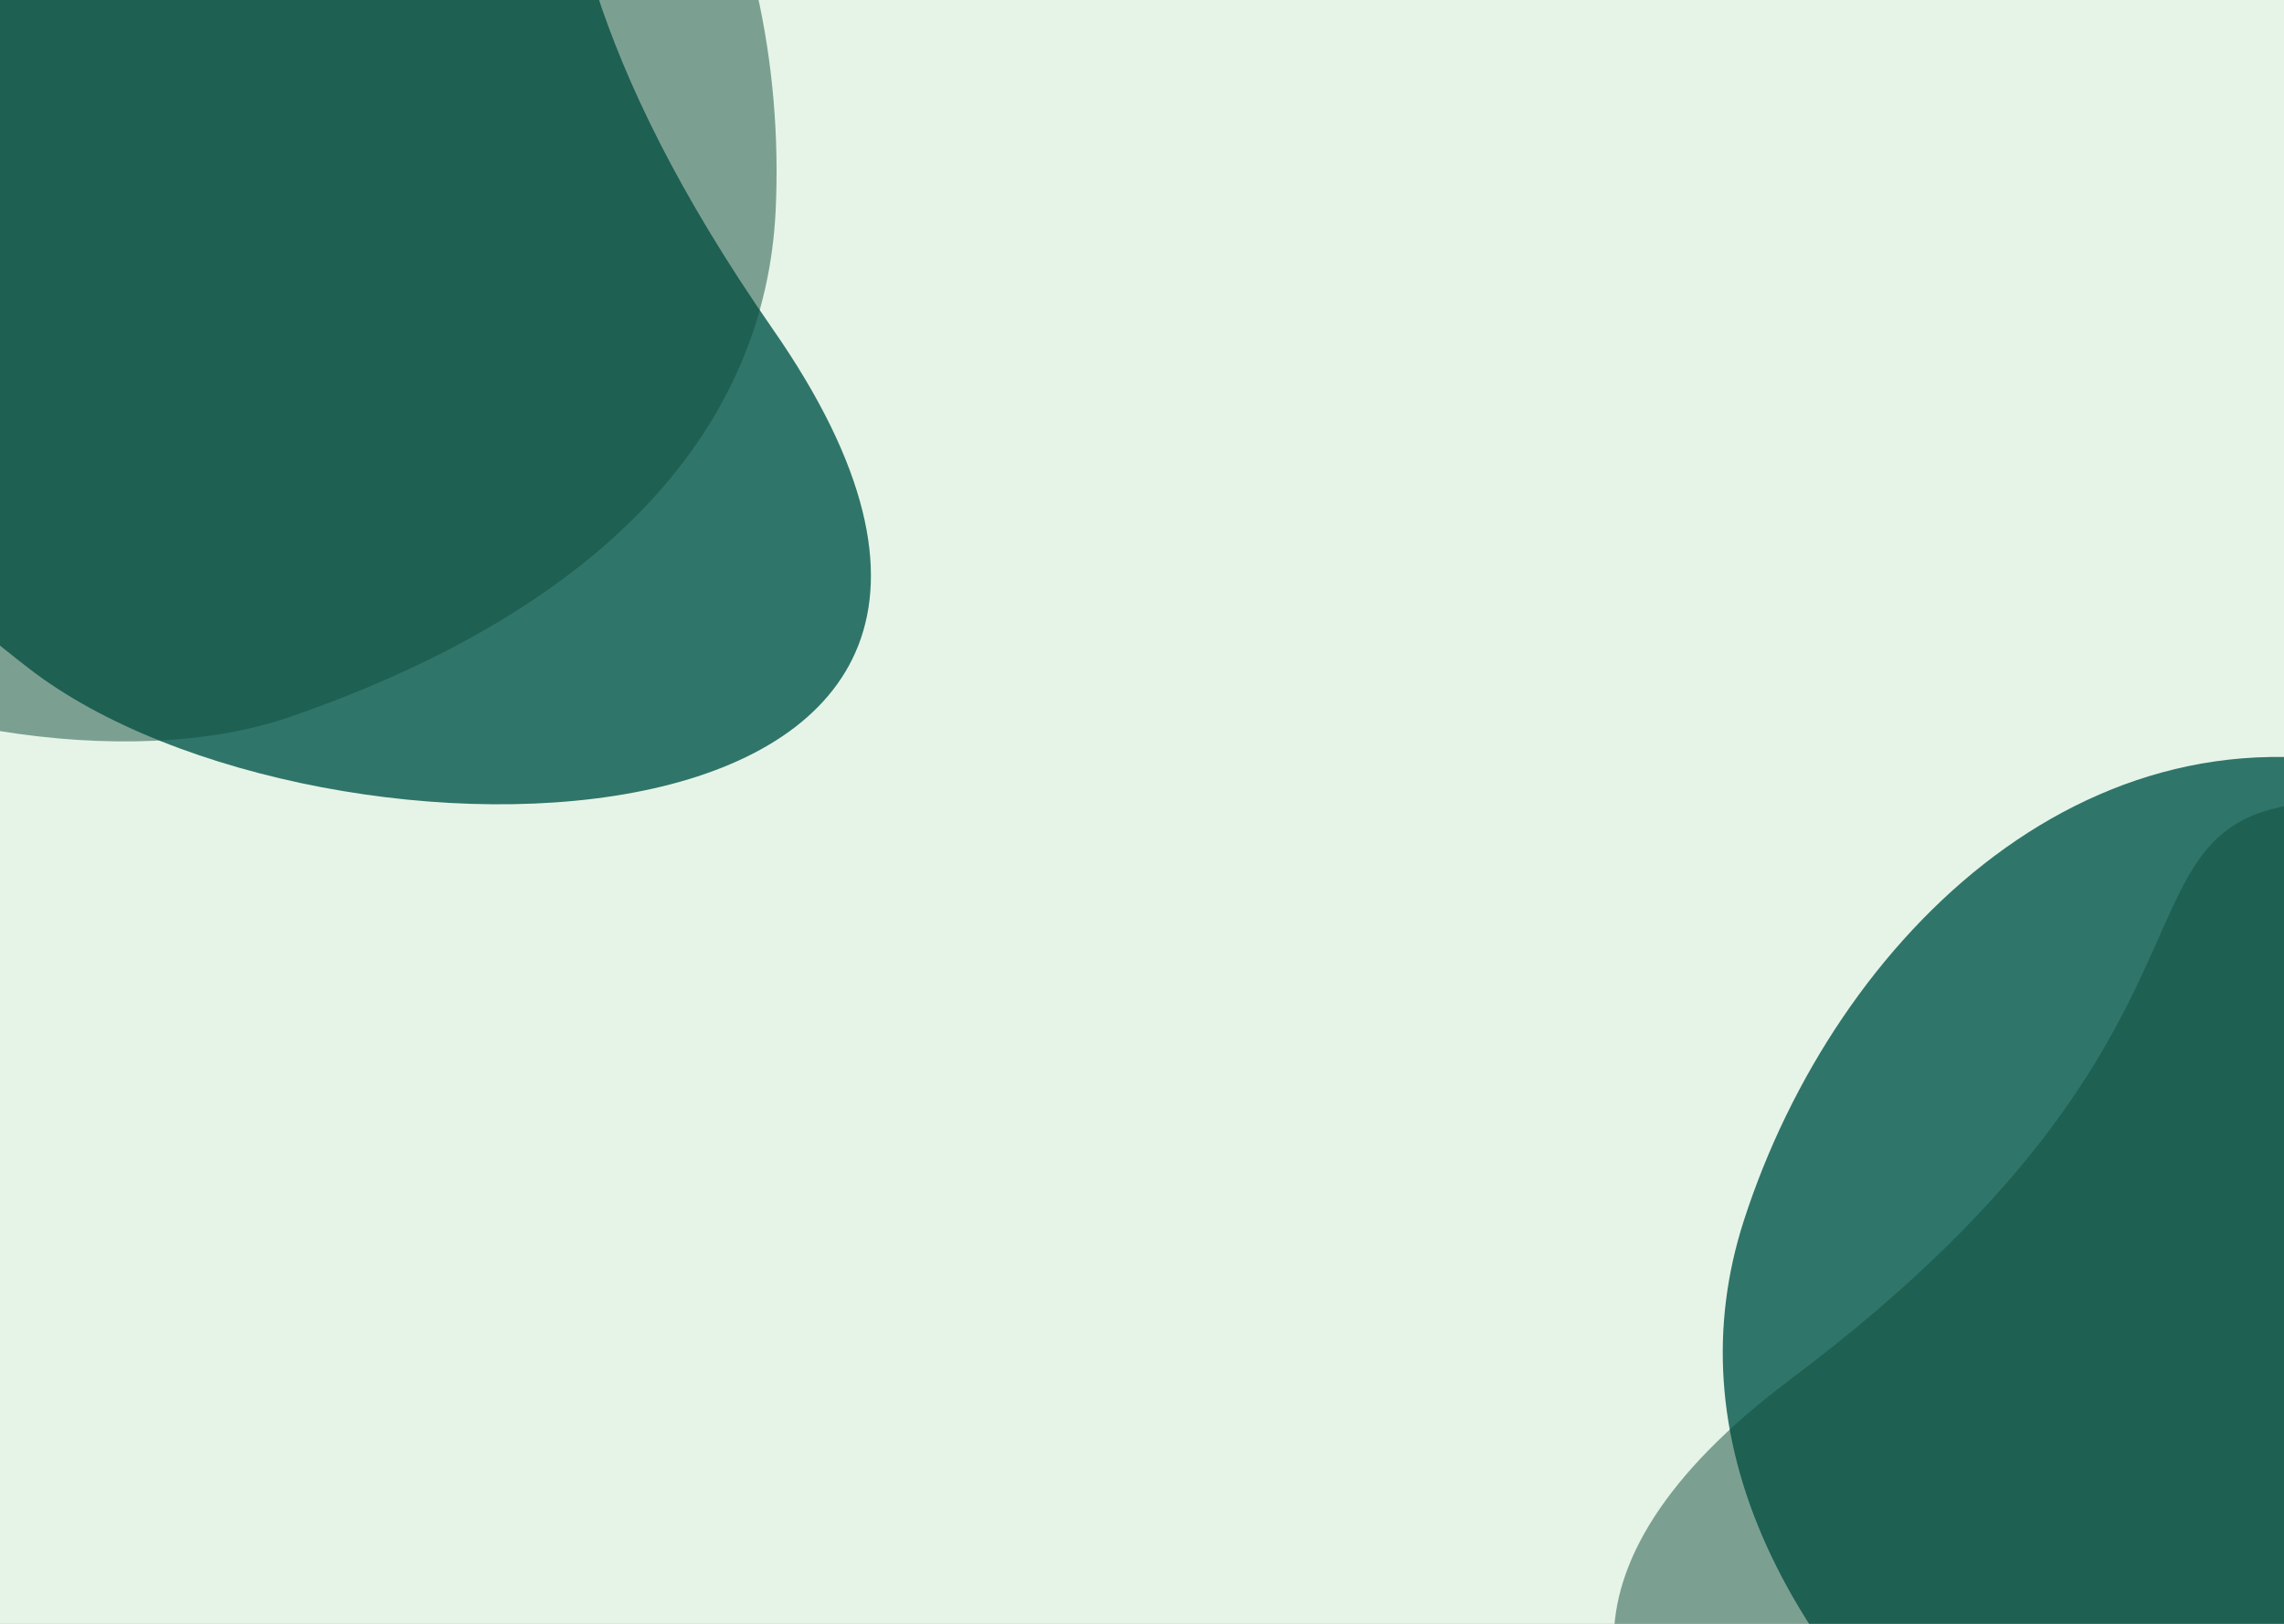 <svg width="1440" height="1024" viewBox="0 0 1440 1024" fill="none" xmlns="http://www.w3.org/2000/svg">
<rect x="0" y="0" width="1440" height="1024" fill="#808080" stroke="none"/>
<g clip-path="url(#clip0_43_1794)">
<rect width="1440" height="1024" fill="white"/>
<rect width="1440" height="1024" fill="#C2E4C6" fill-opacity="0.4"/>
<path d="M-179.577 3.816C-222.057 135.5 -164.28 280.81 18.591 421.808C201.461 562.805 727.779 553.485 487.291 207.656C246.803 -138.173 444.377 -213.94 243.485 -275.346C42.594 -336.752 -121.614 -175.864 -179.577 3.816Z" fill="#30756A"/>
<path d="M489.036 132.687C482.66 267.27 385.702 381.92 182.659 452.141C-20.384 522.362 -469.594 343.53 -150.35 103.988C168.895 -135.554 23.797 -269.002 216.409 -260.357C409.021 -251.712 497.734 -50.947 489.036 132.687Z" fill="#0D4A3A" fill-opacity="0.49"/>
<path d="M1099.42 769.816C1056.94 901.5 1114.72 1046.81 1297.59 1187.81C1480.46 1328.81 2006.78 1319.48 1766.29 973.656C1525.8 627.827 1723.38 552.06 1522.49 490.654C1321.59 429.248 1157.39 590.136 1099.42 769.816Z" fill="#30756A"/>
<path d="M1768.04 898.687C1761.66 1033.27 1664.7 1147.92 1461.66 1218.14C1258.62 1288.36 809.406 1109.53 1128.65 869.988C1447.89 630.446 1302.8 496.998 1495.41 505.643C1688.02 514.288 1776.73 715.052 1768.04 898.687Z" fill="#0D4A3A" fill-opacity="0.49"/>
</g>
<defs>
<clipPath id="clip0_43_1794">
<rect width="1440" height="1024" fill="white"/>
</clipPath>
</defs>
</svg>
